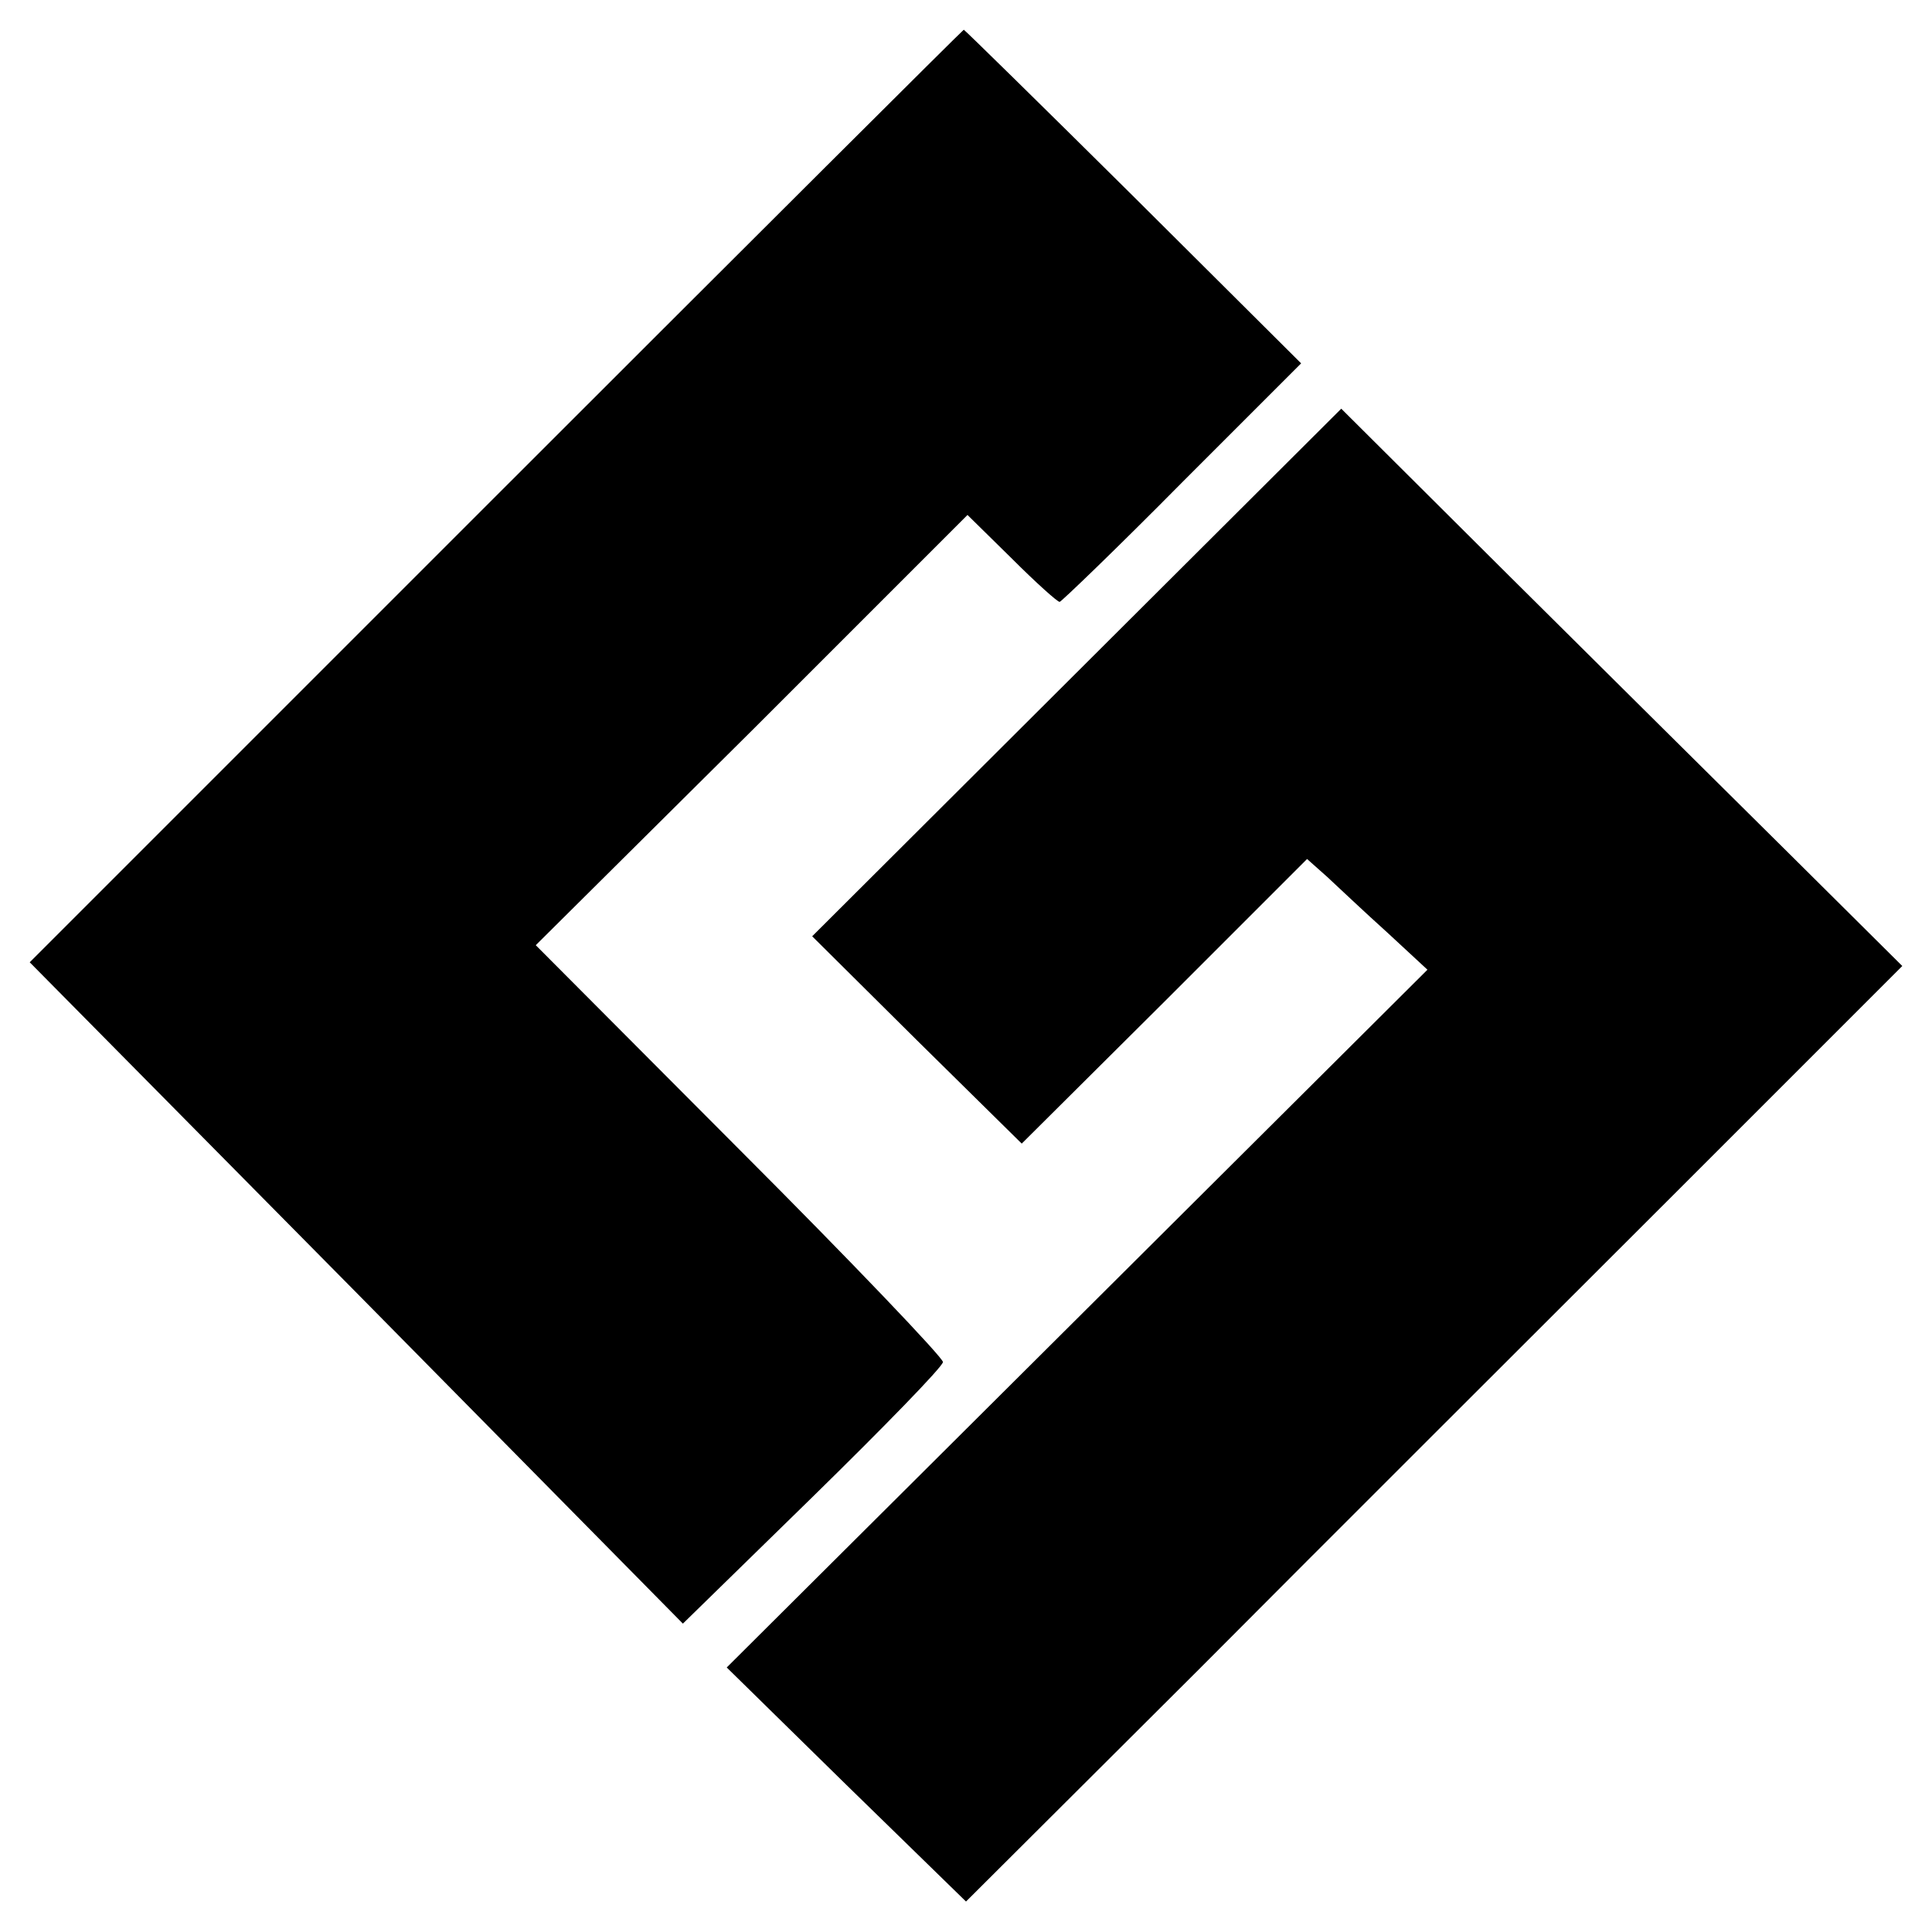<?xml version="1.0" standalone="no"?>
<!DOCTYPE svg PUBLIC "-//W3C//DTD SVG 20010904//EN"
 "http://www.w3.org/TR/2001/REC-SVG-20010904/DTD/svg10.dtd">
<svg version="1.0" xmlns="http://www.w3.org/2000/svg"
 width="260pt" height="260pt" viewBox="0 0 260 260"
 preserveAspectRatio="xMidYMid meet">
<g transform="translate(0,260) scale(0.1,-0.1)"
fill="#000000" stroke="none">
<path d="M668 1933 l-628 -628 440 -445 439 -445 174 170 c96 94 175 175 176
182 0 6 -123 135 -274 286 l-274 275 291 289 290 290 60 -59 c32 -32 61 -58
64 -58 2 0 77 72 165 161 l160 160 -226 225 c-124 123 -227 224 -228 224 -1 0
-284 -282 -629 -627z"/>
<path d="M1449 1695 l-356 -355 141 -140 141 -139 192 191 192 192 27 -24 c15
-14 51 -48 81 -75 l54 -50 -472 -470 -471 -469 161 -158 161 -157 313 312
c171 172 455 455 630 630 l317 317 -152 151 c-84 83 -254 252 -378 375 l-225
224 -356 -355z"/>
</g>
</svg>
